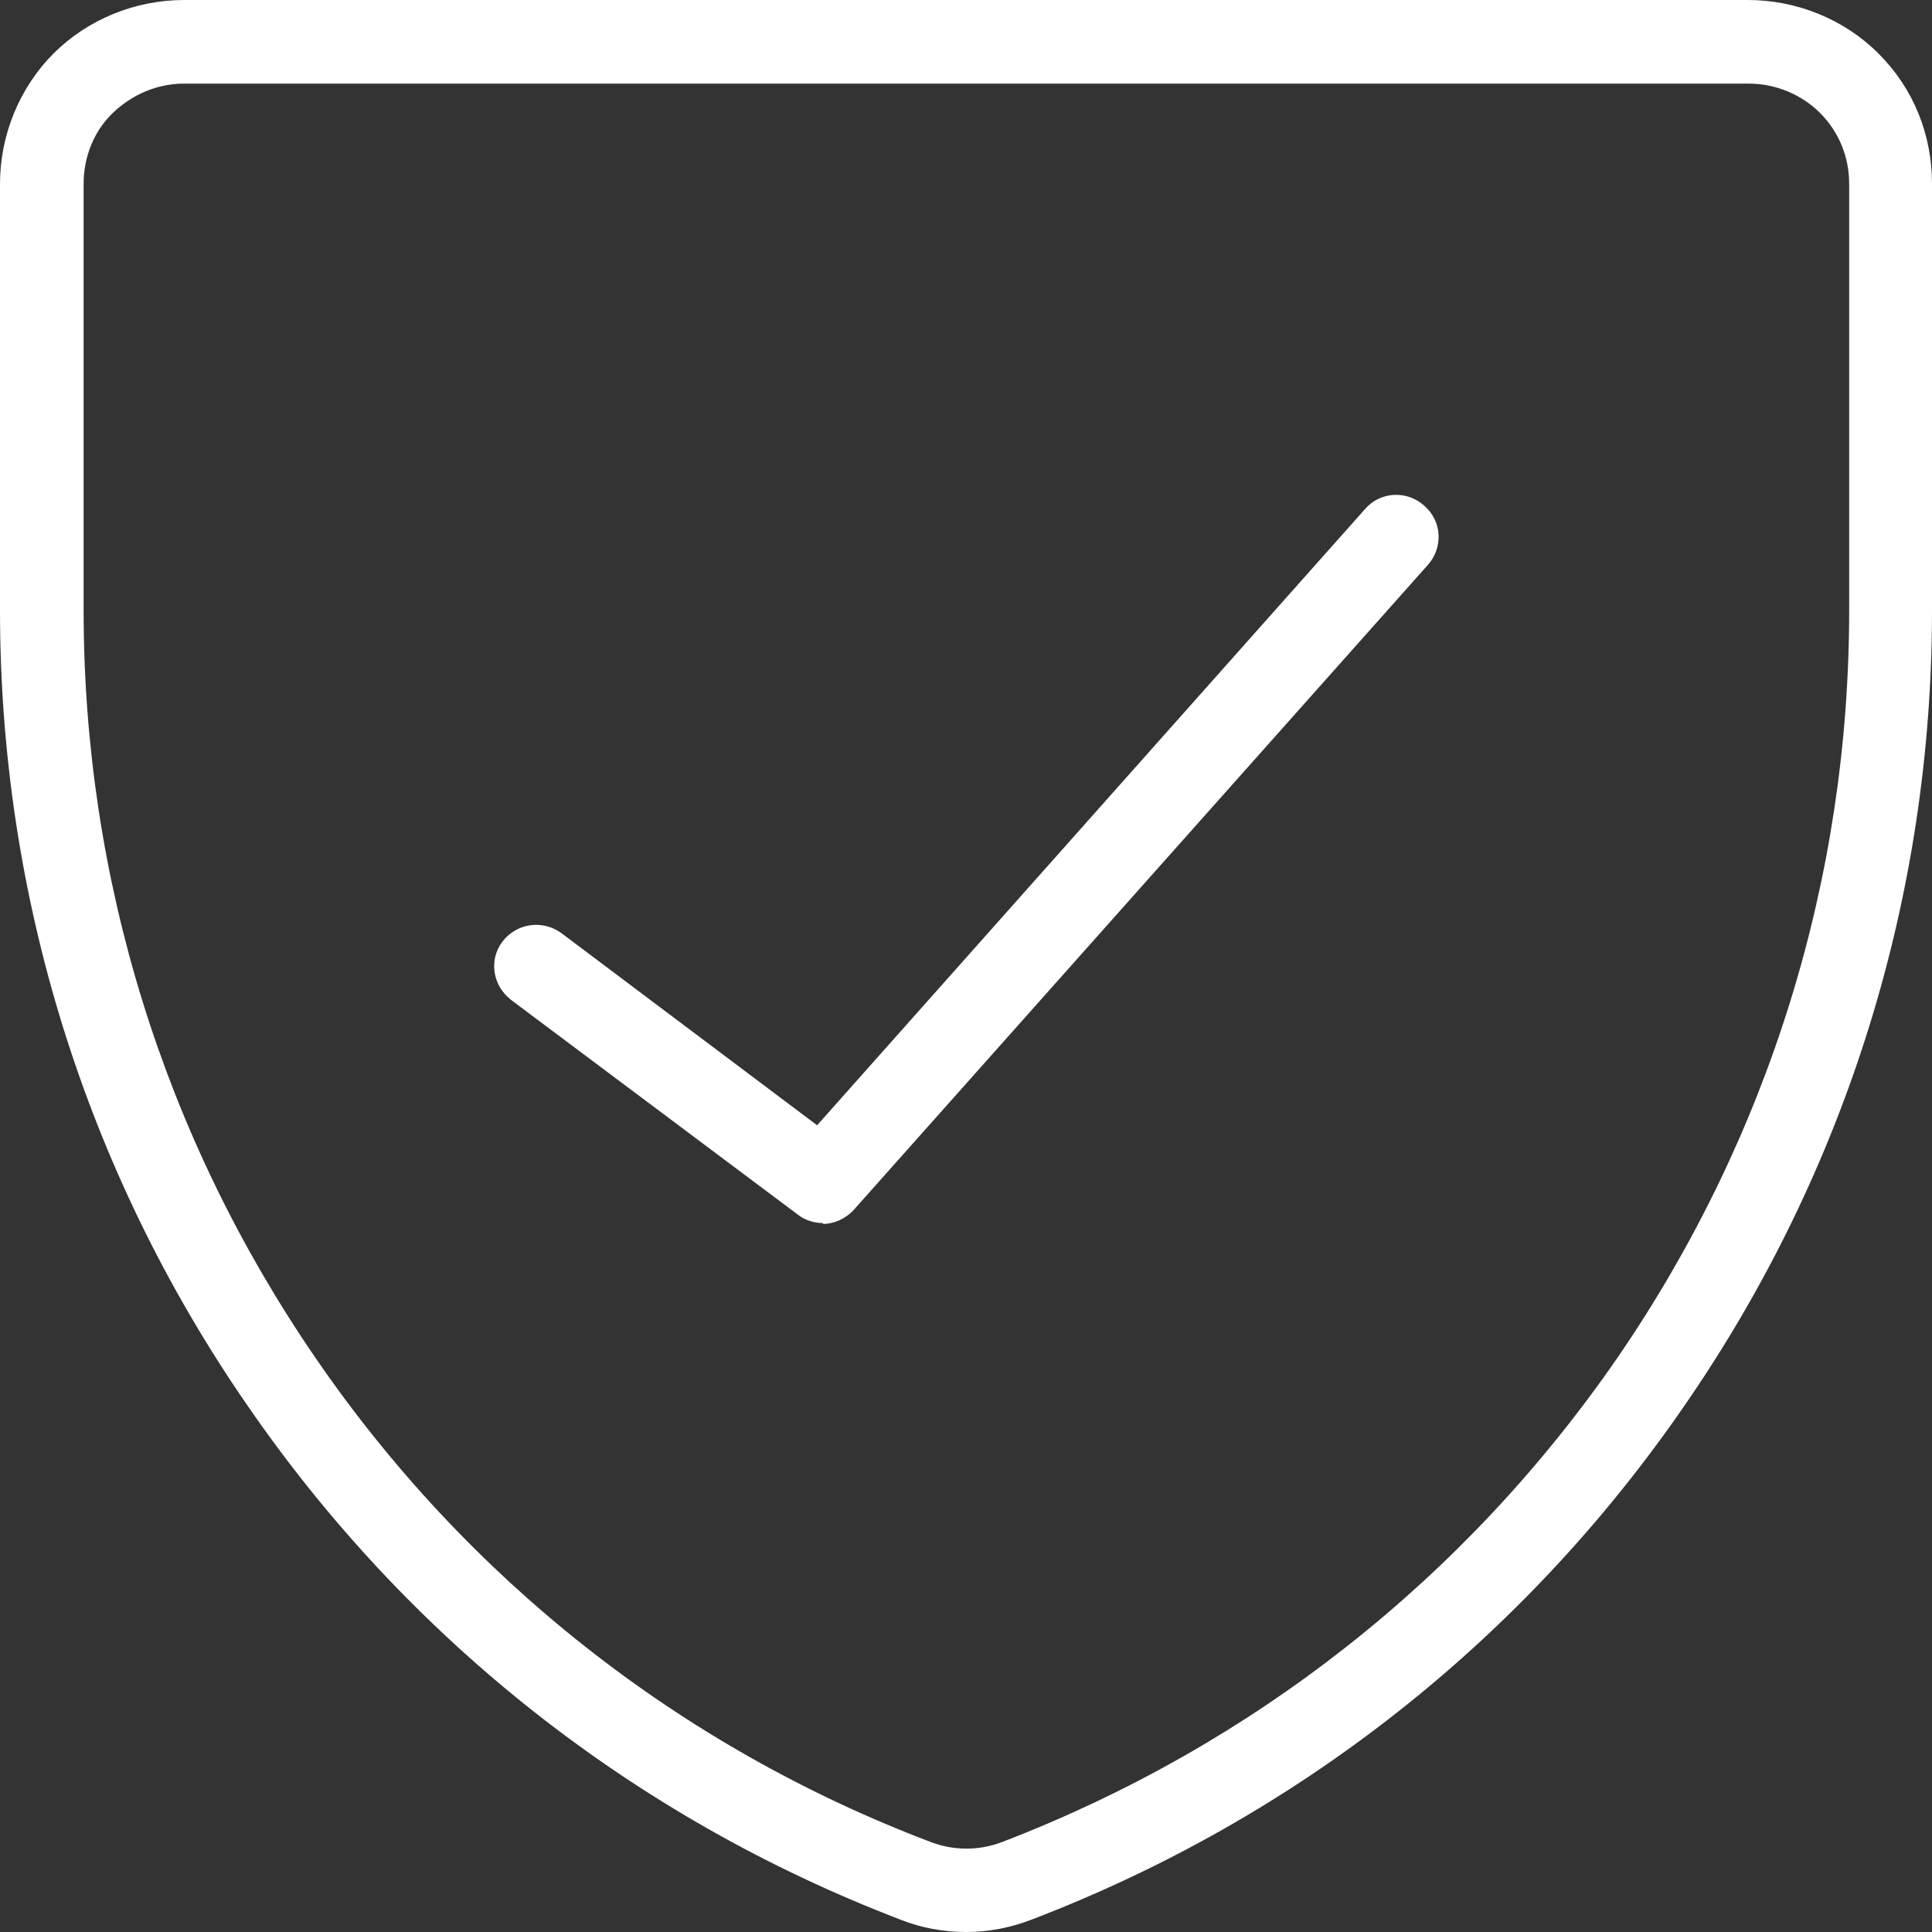 <svg width="32" height="32" viewBox="0 0 32 32" fill="none" xmlns="http://www.w3.org/2000/svg">
<rect x="0" y="0" width="32" height="32" fill="#333333" stroke="none"/>
<path d="M16 32C15.626 32 15.252 31.931 14.906 31.792C10.5 30.103 6.76 27.154 4.087 23.263C1.413 19.386 0 14.83 0 10.108V3.046C0 2.243 0.319 1.454 0.887 0.886C1.455 0.318 2.244 0 3.048 0H28.952C29.756 0 30.546 0.318 31.113 0.886C31.695 1.468 32 2.229 32 3.046V10.108C32 14.83 30.587 19.386 27.913 23.263C25.24 27.154 21.5 30.103 17.094 31.792C16.734 31.931 16.374 32 16 32ZM3.048 1.385C2.604 1.385 2.189 1.565 1.87 1.869C1.552 2.174 1.385 2.603 1.385 3.046V10.108C1.385 14.553 2.715 18.832 5.223 22.487C7.73 26.143 11.248 28.926 15.404 30.505C15.792 30.657 16.222 30.657 16.61 30.505C20.752 28.912 24.27 26.143 26.791 22.487C29.299 18.832 30.628 14.553 30.628 10.108V3.046C30.628 2.603 30.462 2.188 30.144 1.869C29.839 1.565 29.41 1.385 28.966 1.385H3.048ZM13.631 20.258C13.493 20.258 13.34 20.216 13.216 20.119L8.464 16.561C8.159 16.325 8.09 15.896 8.326 15.591C8.561 15.287 8.99 15.232 9.295 15.453L13.534 18.638L22.608 8.433C22.857 8.142 23.3 8.114 23.591 8.377C23.882 8.627 23.91 9.07 23.647 9.36L14.144 20.036C14.005 20.189 13.811 20.272 13.631 20.272V20.258Z" fill="white"/>
</svg>

